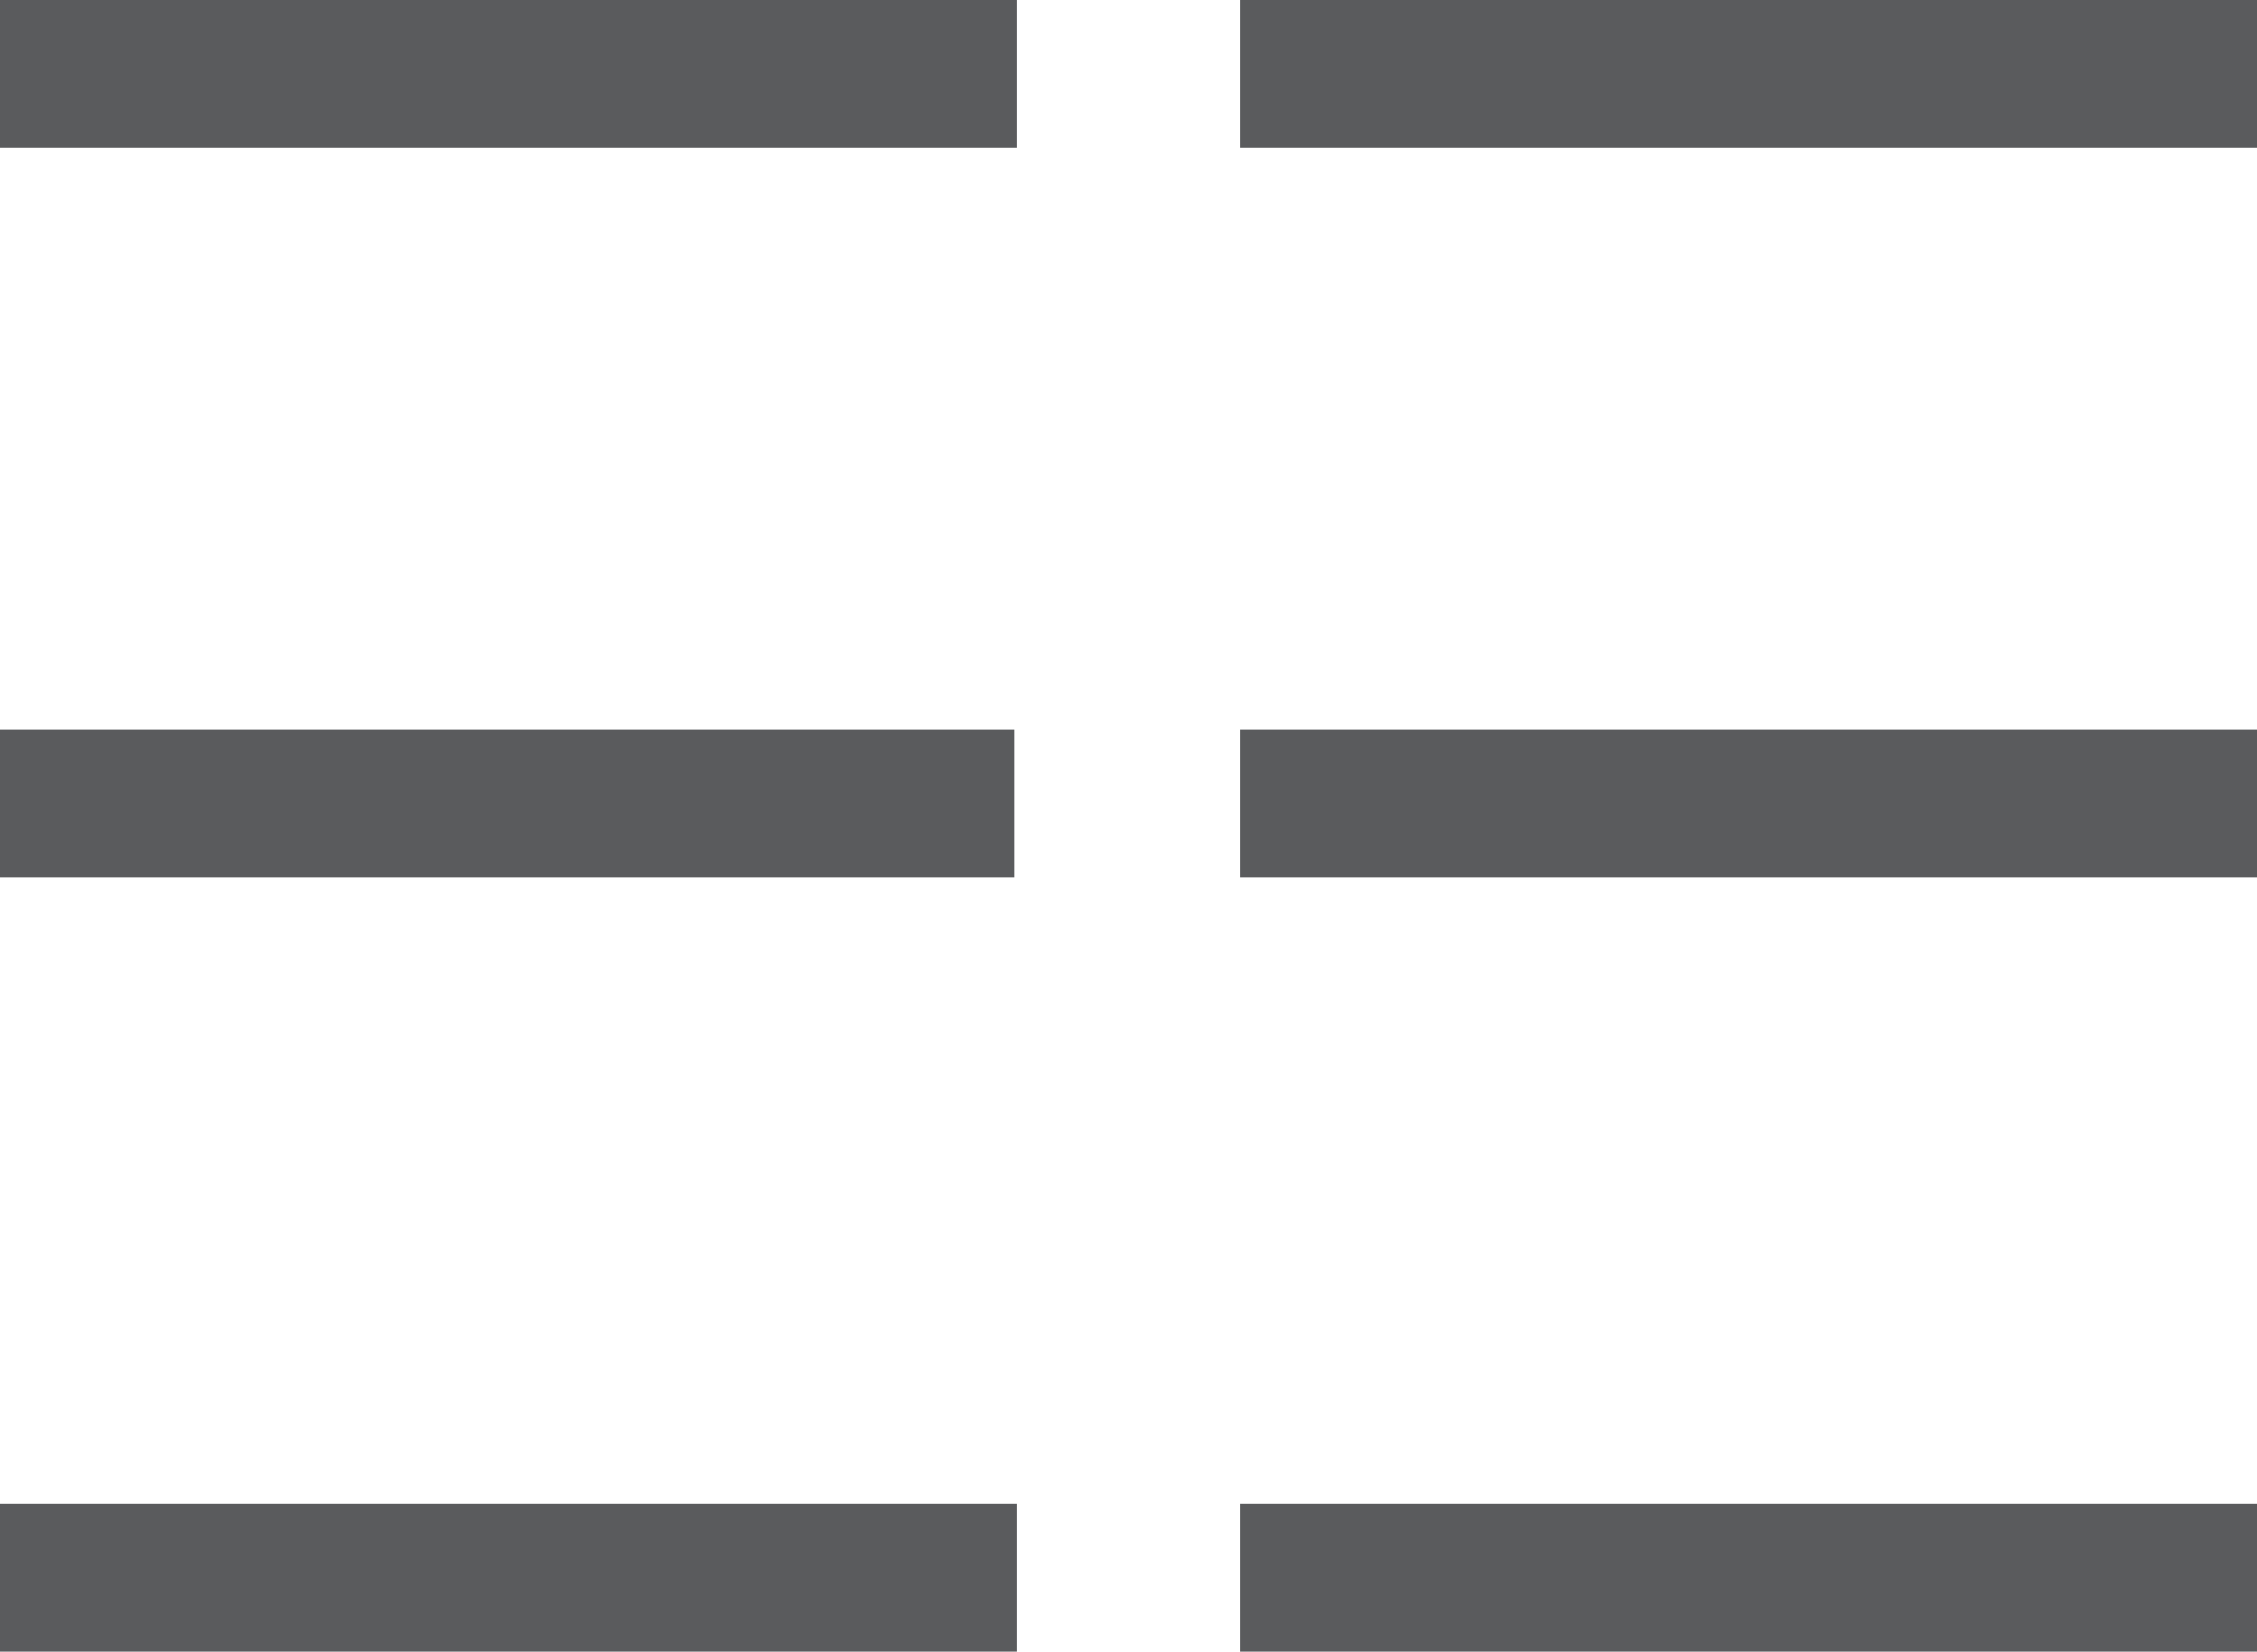 <?xml version="1.0" encoding="utf-8"?>
<!-- Generator: Adobe Illustrator 19.0.0, SVG Export Plug-In . SVG Version: 6.00 Build 0)  -->
<svg version="1.1" id="Layer_1" xmlns="http://www.w3.org/2000/svg" xmlns:xlink="http://www.w3.org/1999/xlink" x="0px" y="0px"
	 viewBox="265.8 541.8 97.7 71.5" style="enable-background:new 265.8 541.8 97.7 71.5;" xml:space="preserve">
<style type="text/css">
	.st0{fill:#5A5B5D;}
</style>
<polygon class="st0" points="265.8,606.9 309.8,606.9 309.8,613.3 265.8,613.3 "/>
<rect x="265.8" y="541.8" class="st0" width="44" height="6.4"/>
<rect x="265.8" y="573.4" class="st0" width="43.9" height="6.4"/>
<polygon class="st0" points="319.5,606.9 363.5,606.9 363.5,613.3 319.5,613.3 "/>
<rect x="319.5" y="541.8" class="st0" width="44" height="6.4"/>
<rect x="319.5" y="573.4" class="st0" width="44.2" height="6.4"/>
</svg>
